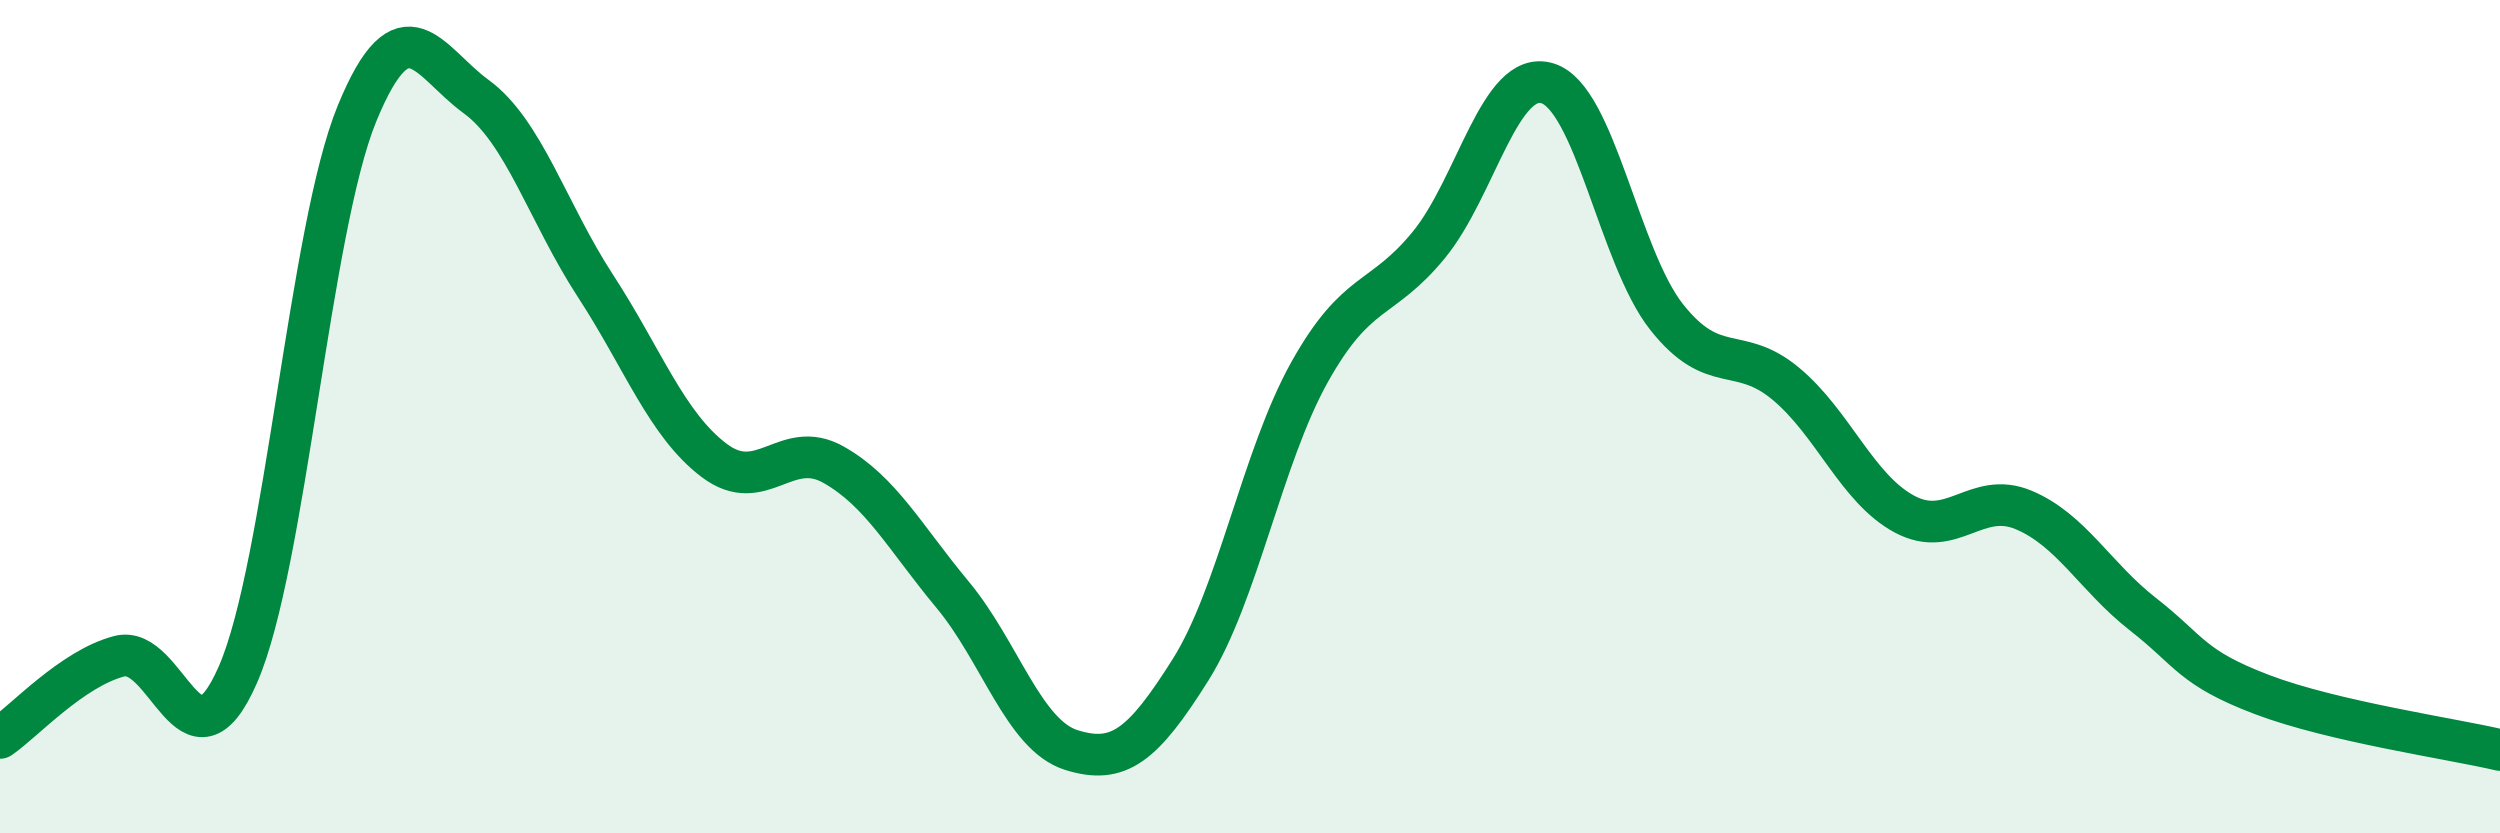
    <svg width="60" height="20" viewBox="0 0 60 20" xmlns="http://www.w3.org/2000/svg">
      <path
        d="M 0,17.71 C 0.57,17.32 1.72,16.05 2.86,15.75 C 4,15.45 4.57,18.8 5.71,16.19 C 6.85,13.58 7.43,5.49 8.57,2.72 C 9.71,-0.05 10.29,1.49 11.43,2.32 C 12.57,3.15 13.15,5.11 14.29,6.86 C 15.43,8.61 16,10.19 17.14,11.05 C 18.28,11.91 18.86,10.51 20,11.15 C 21.14,11.79 21.72,12.9 22.86,14.27 C 24,15.64 24.57,17.64 25.71,18 C 26.85,18.36 27.43,17.89 28.57,16.08 C 29.71,14.27 30.29,10.97 31.43,8.93 C 32.57,6.89 33.15,7.27 34.29,5.88 C 35.43,4.49 36,1.65 37.14,2 C 38.28,2.35 38.86,6.17 40,7.61 C 41.14,9.05 41.72,8.26 42.86,9.21 C 44,10.16 44.57,11.73 45.71,12.34 C 46.85,12.95 47.43,11.76 48.57,12.24 C 49.71,12.72 50.29,13.85 51.43,14.74 C 52.57,15.63 52.58,16.02 54.29,16.67 C 56,17.32 58.86,17.73 60,18L60 20L0 20Z"
        fill="#008740"
        opacity="0.1"
        stroke-linecap="round"
        stroke-linejoin="round"
      />
      <path
        d="M 0,17.71 C 0.57,17.32 1.72,16.05 2.86,15.75 C 4,15.45 4.57,18.8 5.71,16.19 C 6.85,13.58 7.43,5.49 8.57,2.72 C 9.71,-0.05 10.29,1.49 11.43,2.32 C 12.57,3.15 13.15,5.11 14.29,6.86 C 15.43,8.61 16,10.19 17.14,11.05 C 18.28,11.91 18.86,10.51 20,11.15 C 21.14,11.79 21.72,12.9 22.86,14.27 C 24,15.64 24.57,17.64 25.71,18 C 26.85,18.36 27.43,17.89 28.57,16.08 C 29.71,14.27 30.29,10.97 31.43,8.93 C 32.57,6.89 33.15,7.27 34.29,5.88 C 35.43,4.49 36,1.65 37.14,2 C 38.28,2.35 38.86,6.17 40,7.61 C 41.14,9.05 41.72,8.26 42.86,9.21 C 44,10.16 44.57,11.73 45.71,12.34 C 46.85,12.95 47.43,11.76 48.57,12.24 C 49.71,12.72 50.29,13.85 51.43,14.74 C 52.57,15.63 52.58,16.02 54.29,16.67 C 56,17.32 58.86,17.73 60,18"
        stroke="#008740"
        stroke-width="1"
        fill="none"
        stroke-linecap="round"
        stroke-linejoin="round"
      />
    </svg>
  
